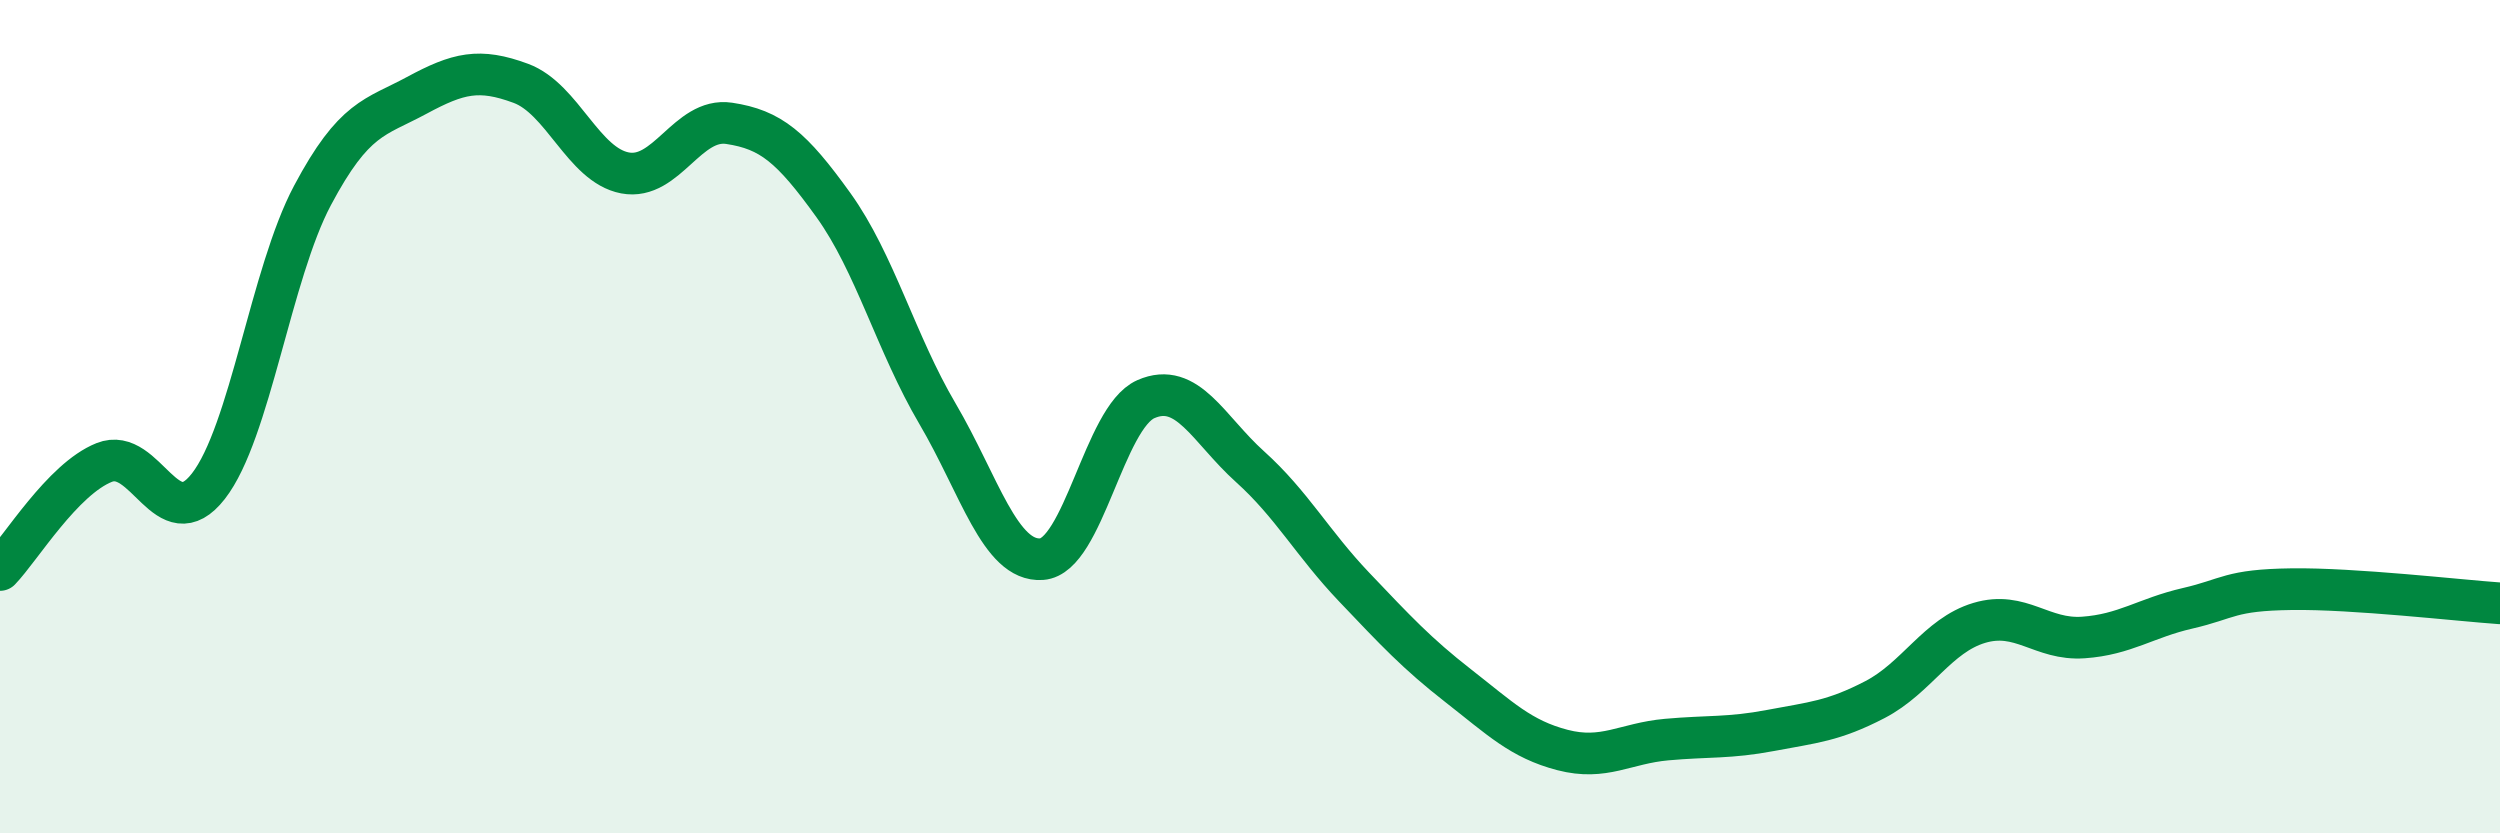 
    <svg width="60" height="20" viewBox="0 0 60 20" xmlns="http://www.w3.org/2000/svg">
      <path
        d="M 0,13.68 C 0.5,13.16 1.5,11.5 2.5,11.1 C 3.5,10.7 4,12.95 5,11.67 C 6,10.39 6.5,6.57 7.5,4.69 C 8.5,2.81 9,2.83 10,2.29 C 11,1.75 11.5,1.63 12.5,2 C 13.5,2.37 14,3.96 15,4.15 C 16,4.34 16.5,2.81 17.5,2.96 C 18.5,3.11 19,3.53 20,4.92 C 21,6.31 21.5,8.23 22.5,9.93 C 23.5,11.63 24,13.49 25,13.42 C 26,13.35 26.5,10.02 27.5,9.58 C 28.5,9.14 29,10.3 30,11.2 C 31,12.1 31.5,13.04 32.5,14.09 C 33.5,15.14 34,15.68 35,16.46 C 36,17.24 36.5,17.74 37.5,18 C 38.5,18.26 39,17.84 40,17.75 C 41,17.66 41.5,17.72 42.5,17.53 C 43.5,17.34 44,17.31 45,16.79 C 46,16.27 46.5,15.25 47.5,14.95 C 48.5,14.65 49,15.37 50,15.3 C 51,15.23 51.5,14.83 52.5,14.6 C 53.5,14.37 53.5,14.16 55,14.14 C 56.5,14.12 59,14.41 60,14.48L60 20L0 20Z"
        fill="#008740"
        opacity="0.1"
        stroke-linecap="round"
        stroke-linejoin="round"
      />
      <path
        d="M 0,13.68 C 0.5,13.16 1.5,11.5 2.5,11.1 C 3.5,10.7 4,12.95 5,11.67 C 6,10.39 6.5,6.57 7.5,4.69 C 8.5,2.81 9,2.83 10,2.29 C 11,1.75 11.5,1.63 12.5,2 C 13.5,2.37 14,3.96 15,4.15 C 16,4.34 16.5,2.81 17.5,2.96 C 18.5,3.11 19,3.53 20,4.92 C 21,6.31 21.5,8.23 22.5,9.93 C 23.5,11.63 24,13.49 25,13.42 C 26,13.35 26.5,10.02 27.5,9.58 C 28.5,9.14 29,10.3 30,11.2 C 31,12.1 31.5,13.04 32.5,14.09 C 33.5,15.14 34,15.68 35,16.46 C 36,17.24 36.5,17.74 37.5,18 C 38.5,18.26 39,17.84 40,17.75 C 41,17.66 41.5,17.72 42.5,17.53 C 43.5,17.34 44,17.31 45,16.79 C 46,16.27 46.5,15.25 47.5,14.95 C 48.5,14.65 49,15.37 50,15.3 C 51,15.23 51.5,14.83 52.5,14.6 C 53.5,14.37 53.5,14.16 55,14.14 C 56.5,14.12 59,14.41 60,14.48"
        stroke="#008740"
        stroke-width="1"
        fill="none"
        stroke-linecap="round"
        stroke-linejoin="round"
      />
    </svg>
  
